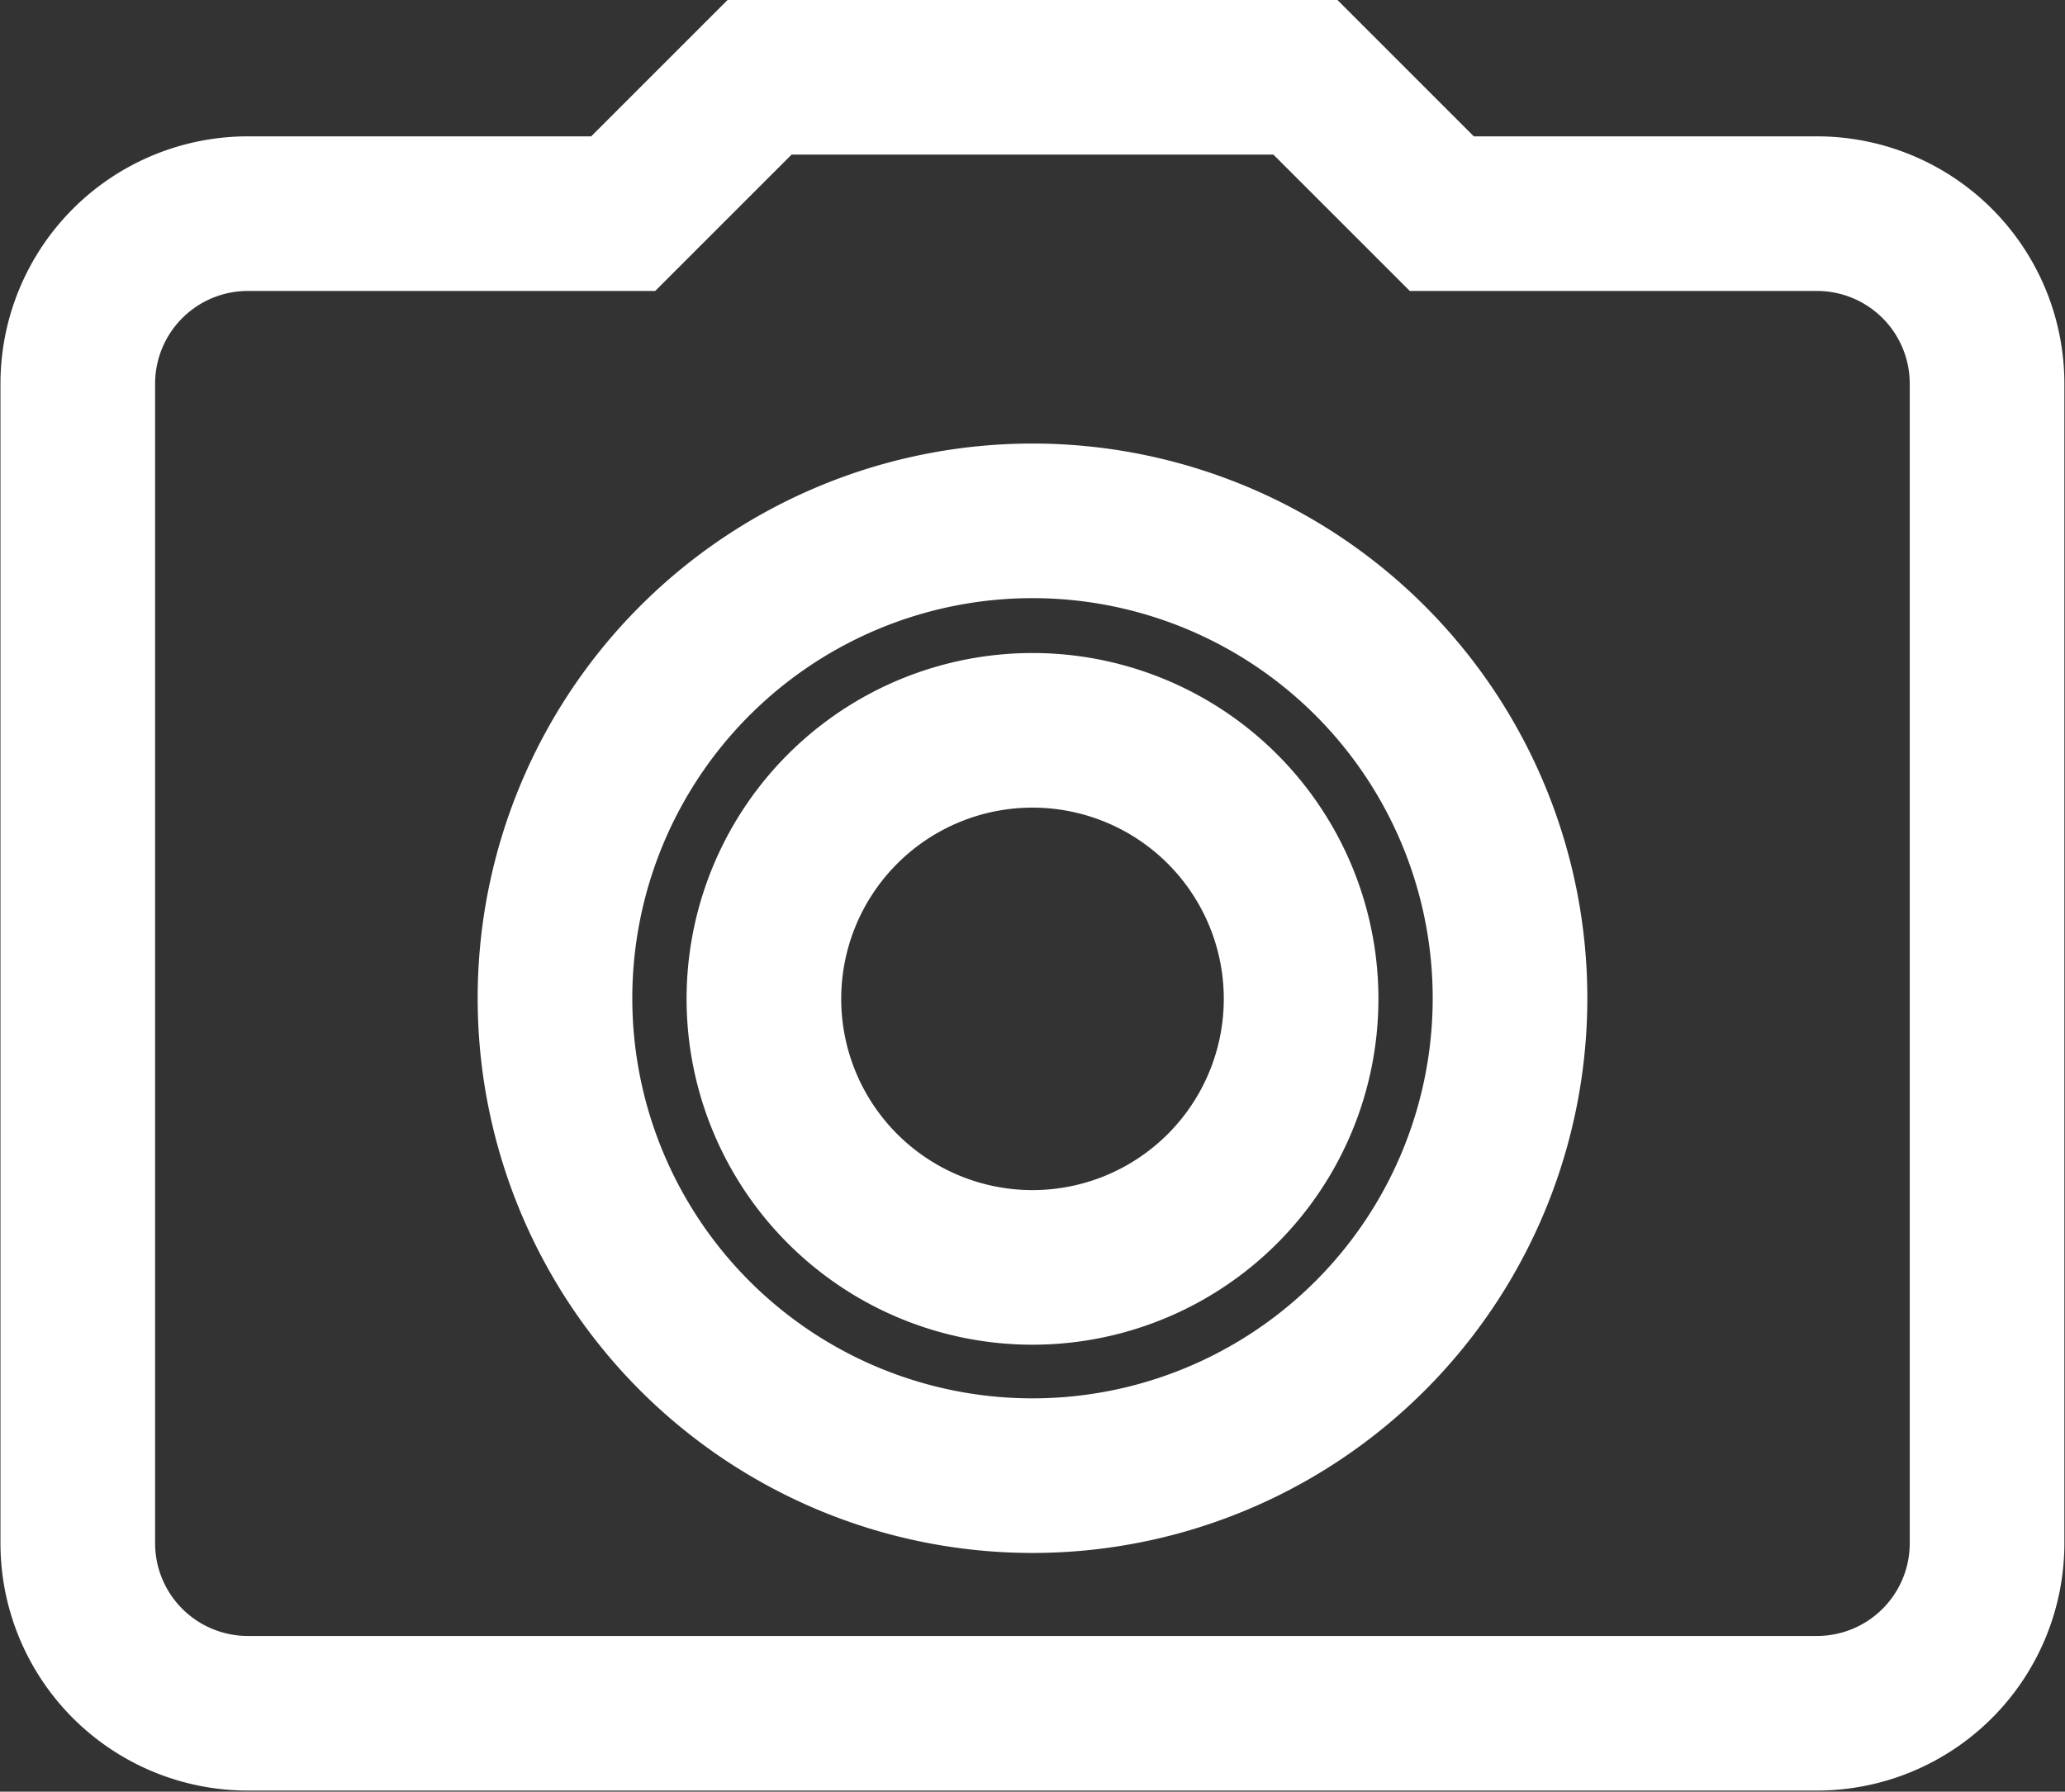 <svg xmlns="http://www.w3.org/2000/svg" width="13.354" height="11.589" viewBox="0 0 13.354 11.589">
  <rect x="0" y="0" width="13.354" height="11.589" fill="#333333" stroke="none"/>
  <g id="Icon_ionic-md-camera" data-name="Icon ionic-md-camera" transform="translate(0.5 0.5)">
    <path id="Path_175" data-name="Path 175" d="M17.045,17a1.737,1.737,0,1,1-1.737-1.737A1.737,1.737,0,0,1,17.045,17Z" transform="translate(-9.131 -11.039)" fill="none" stroke="#fff" stroke-width="1"/>
    <path id="Path_176" data-name="Path 176" d="M13.5,5.382H11.074L10.192,4.5H6.662l-.882.882H3.353a1.1,1.1,0,0,0-1.1,1.1v7.5a1.1,1.1,0,0,0,1.1,1.1H13.5a1.1,1.1,0,0,0,1.1-1.1v-7.5A1.1,1.1,0,0,0,13.5,5.382ZM8.427,13.545a3.088,3.088,0,1,1,3.088-3.088A3.088,3.088,0,0,1,8.427,13.545Z" transform="translate(-2.25 -4.5)" fill="none" stroke="#fff" stroke-width="1"/>
  </g>
</svg>
